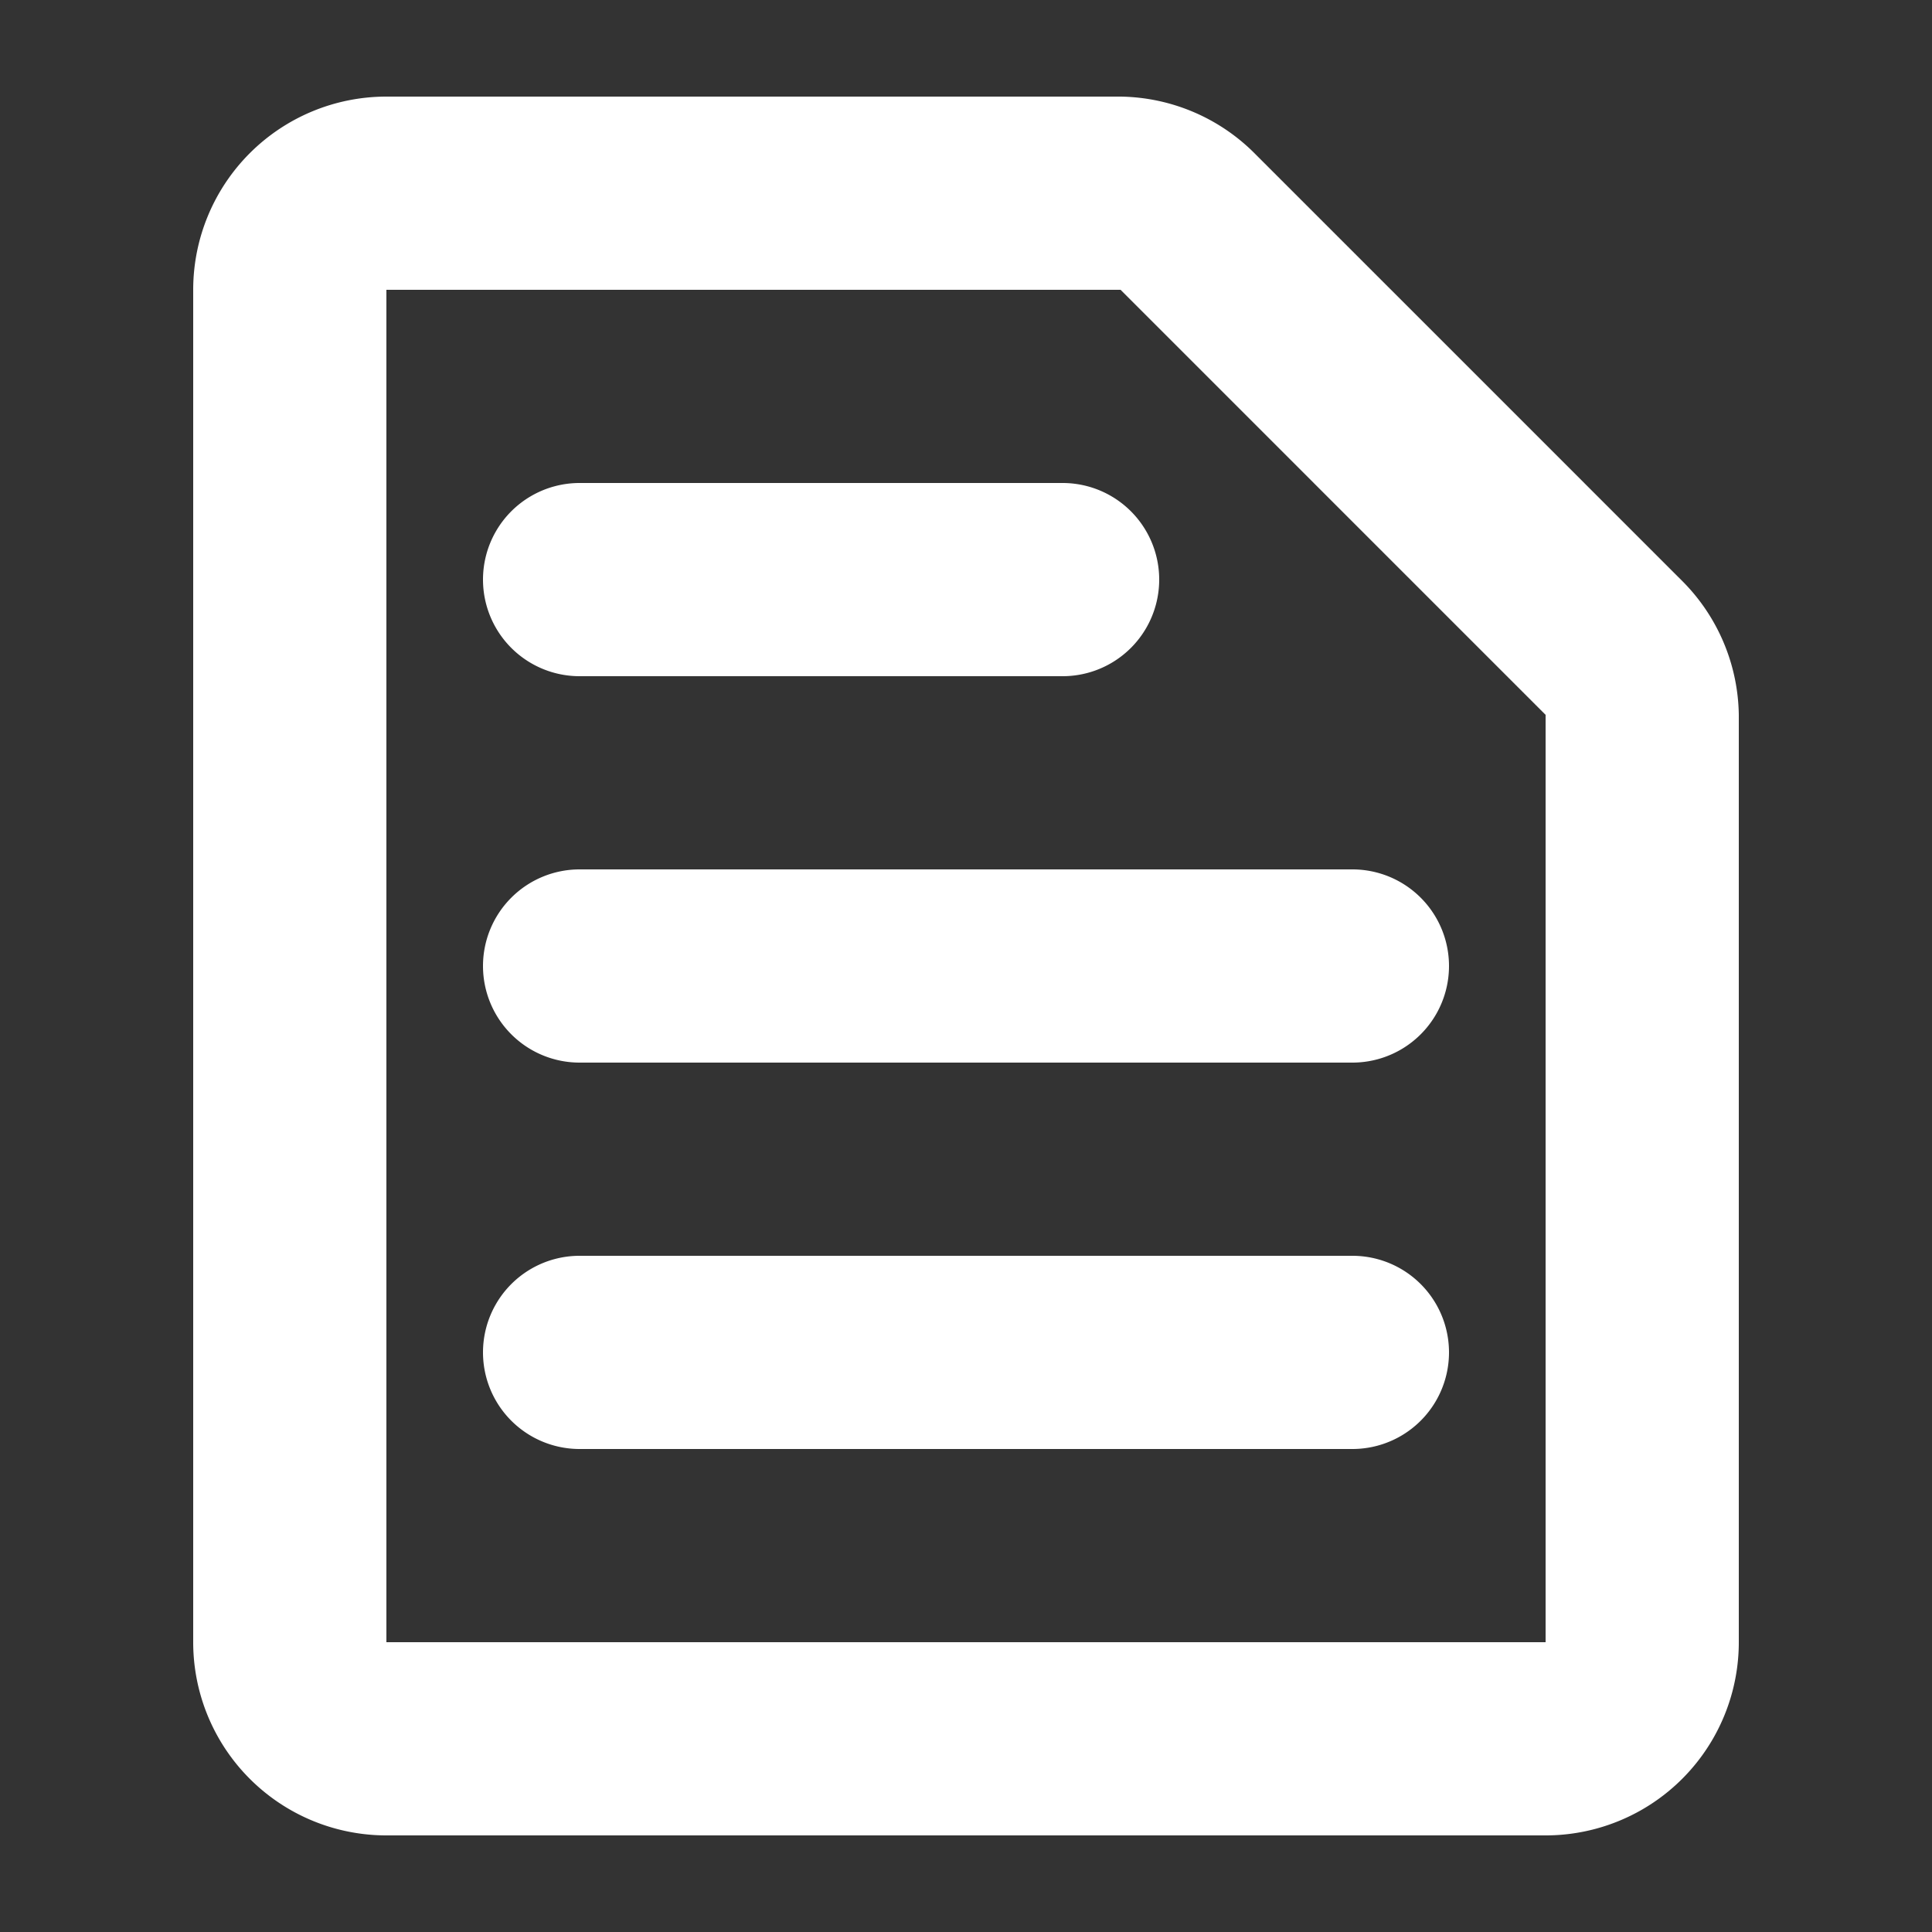 <svg xmlns="http://www.w3.org/2000/svg" width="32" height="32" fill="none" viewBox="0 0 20 20">
  <rect x="0" y="0" width="20" height="20" fill="#333333" stroke="none"/>
  <path fill="white" fill-rule="evenodd" d="M4 1a2 2 0 0 0-2 2v14a2 2 0 0 0 2 2h12a2 2 0 0 0 2-2V7.4a2 2 0 0 0-.6-1.4L13 1.6a2 2 0 0 0-1.4-.6H4zm0 2h7.6L16 7.4V17H4V3zm2 2a1 1 0 0 0 0 2h5a1 1 0 1 0 0-2H6zm-1 5a1 1 0 0 1 1-1h8a1 1 0 1 1 0 2H6a1 1 0 0 1-1-1zm1 3a1 1 0 1 0 0 2h8a1 1 0 1 0 0-2H6z"/>
</svg>

